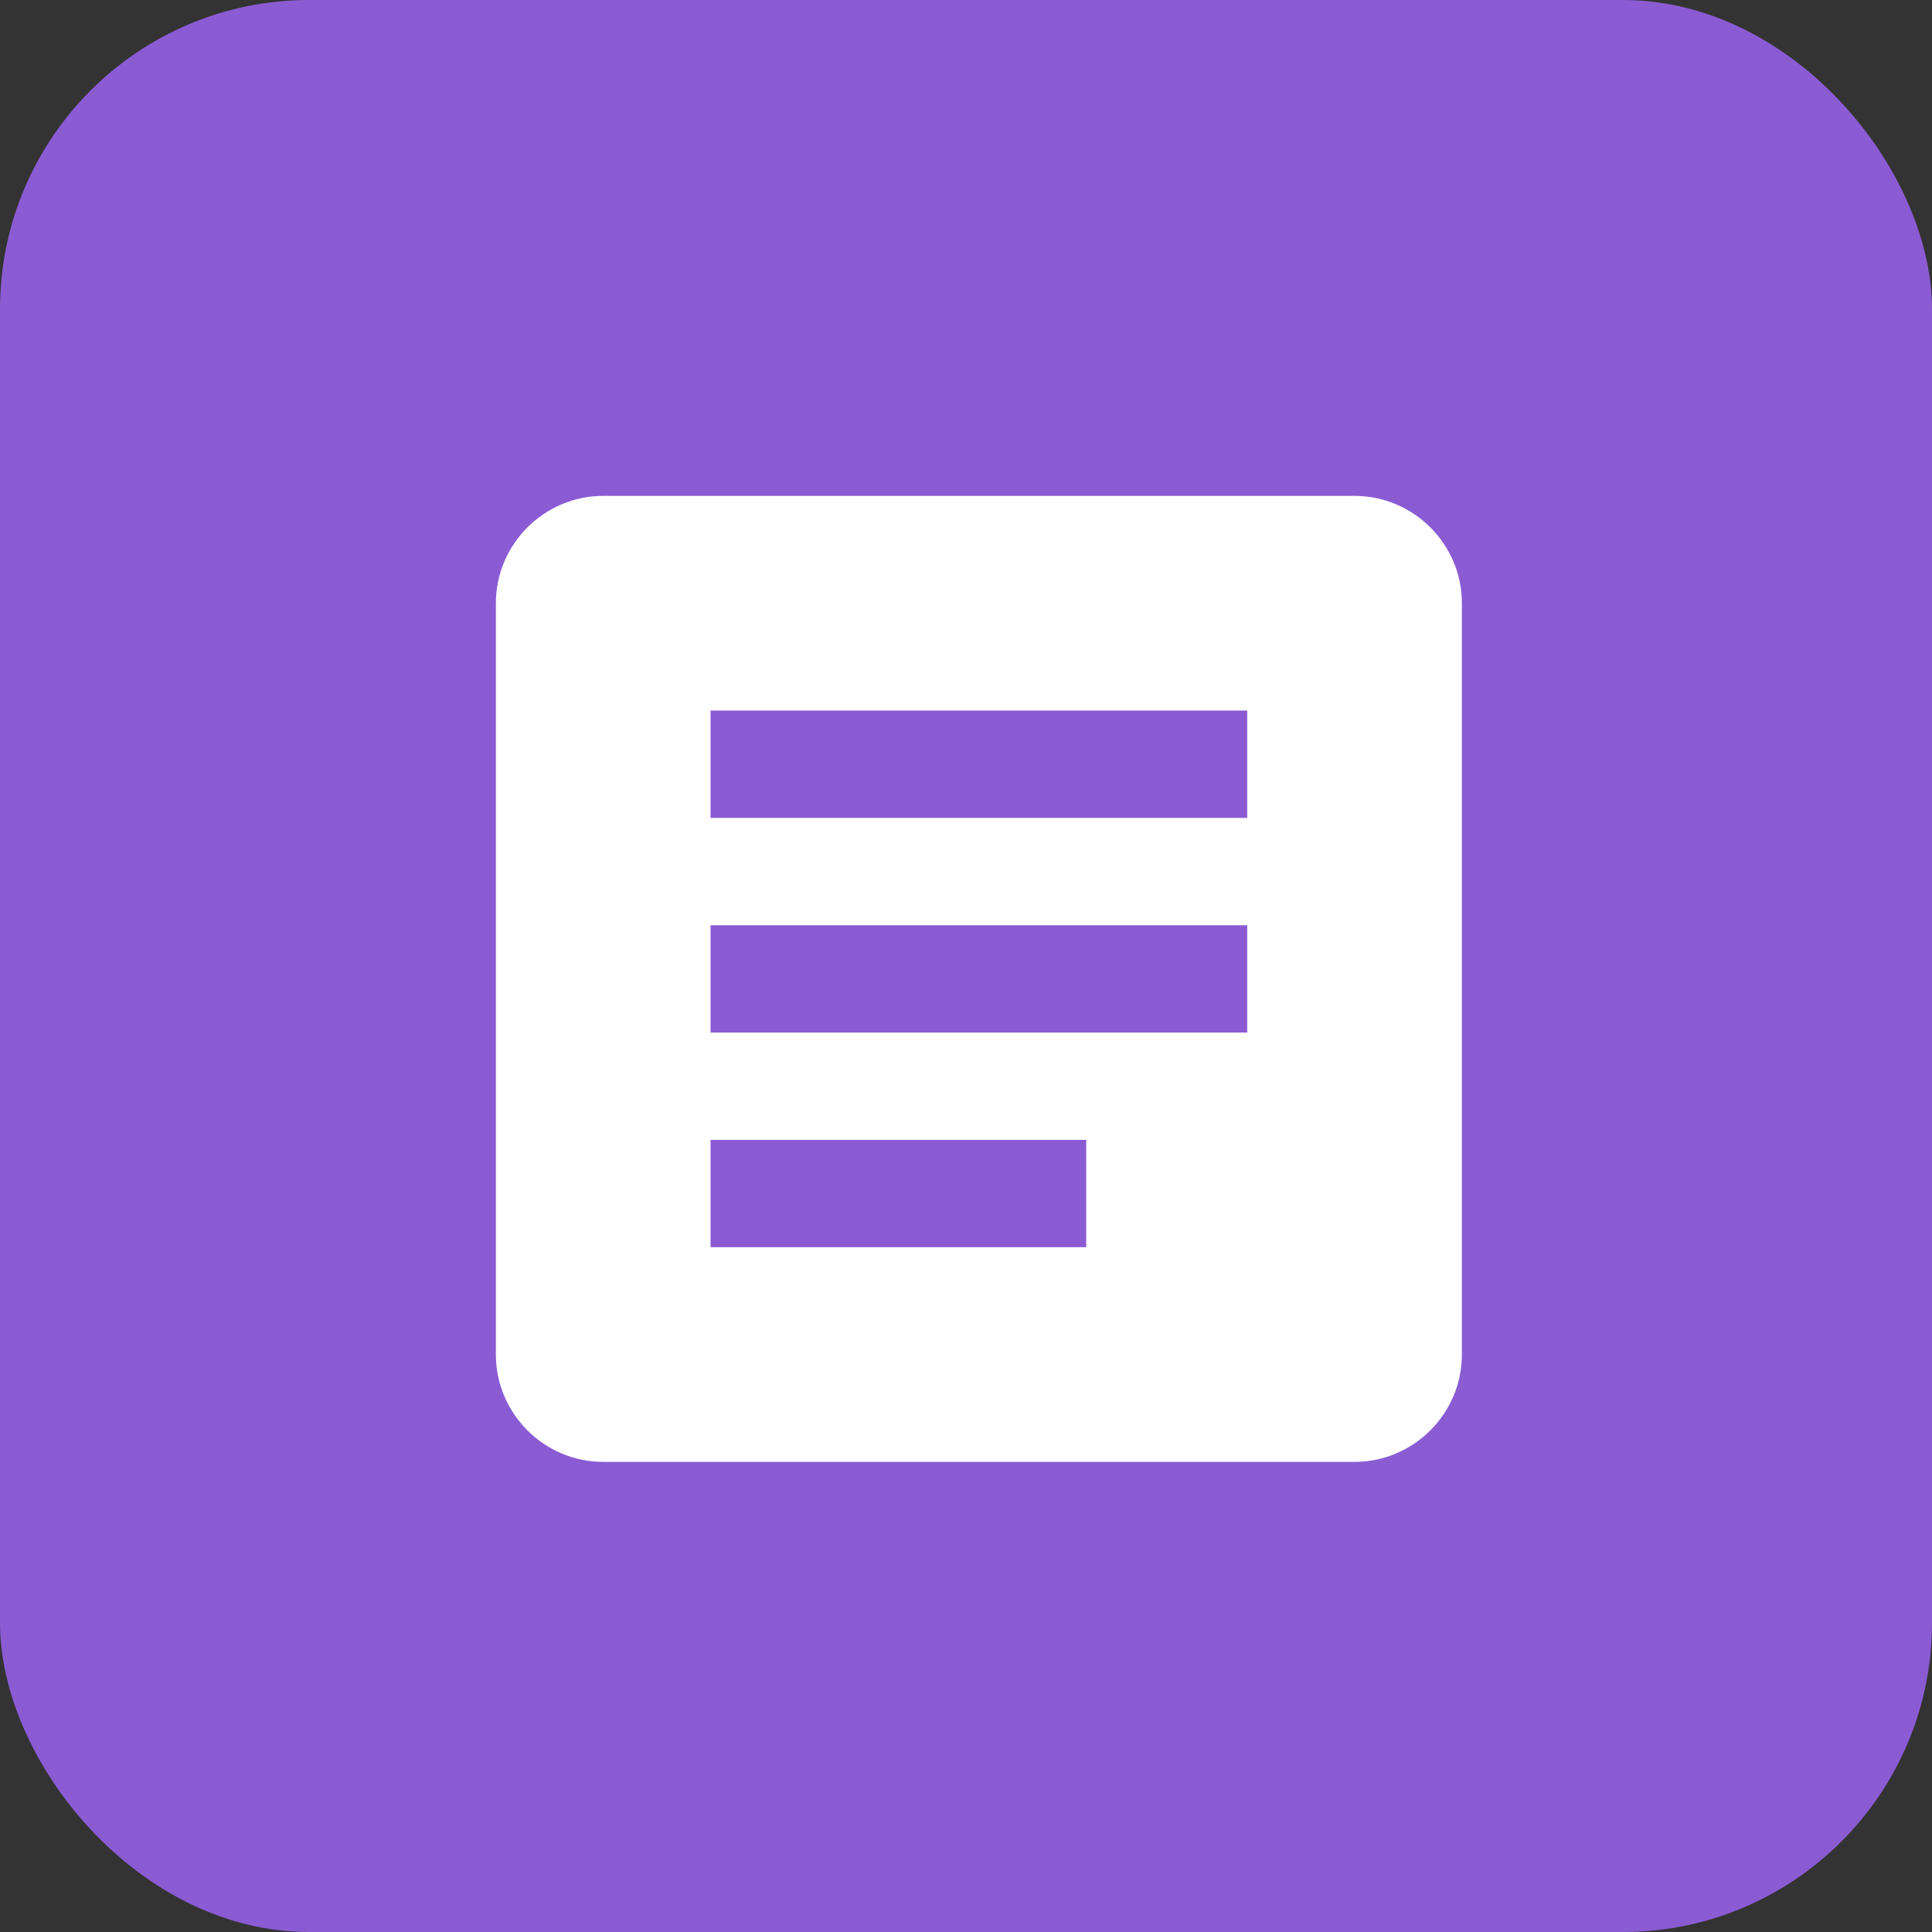 <svg width="75" height="75" viewBox="0 0 75 75" fill="none" xmlns="http://www.w3.org/2000/svg">
<rect x="0" y="0" width="75" height="75" fill="#333333" stroke="none"/>
<rect width="75" height="75" rx="12" fill="#8B5BD4"/>
<g clip-path="url(#clip0_653_7775)">
<path d="M52.583 19.25H23.417C21.125 19.25 19.25 21.125 19.25 23.417V52.583C19.25 54.875 21.125 56.75 23.417 56.75H52.583C54.875 56.75 56.75 54.875 56.75 52.583V23.417C56.75 21.125 54.875 19.25 52.583 19.25ZM42.167 48.417H27.583V44.25H42.167V48.417ZM48.417 40.083H27.583V35.917H48.417V40.083ZM48.417 31.75H27.583V27.583H48.417V31.75Z" fill="white"/>
</g>
<defs>
<clipPath id="clip0_653_7775">
<rect width="50" height="50" fill="white" transform="translate(13 13)"/>
</clipPath>
</defs>
</svg>
